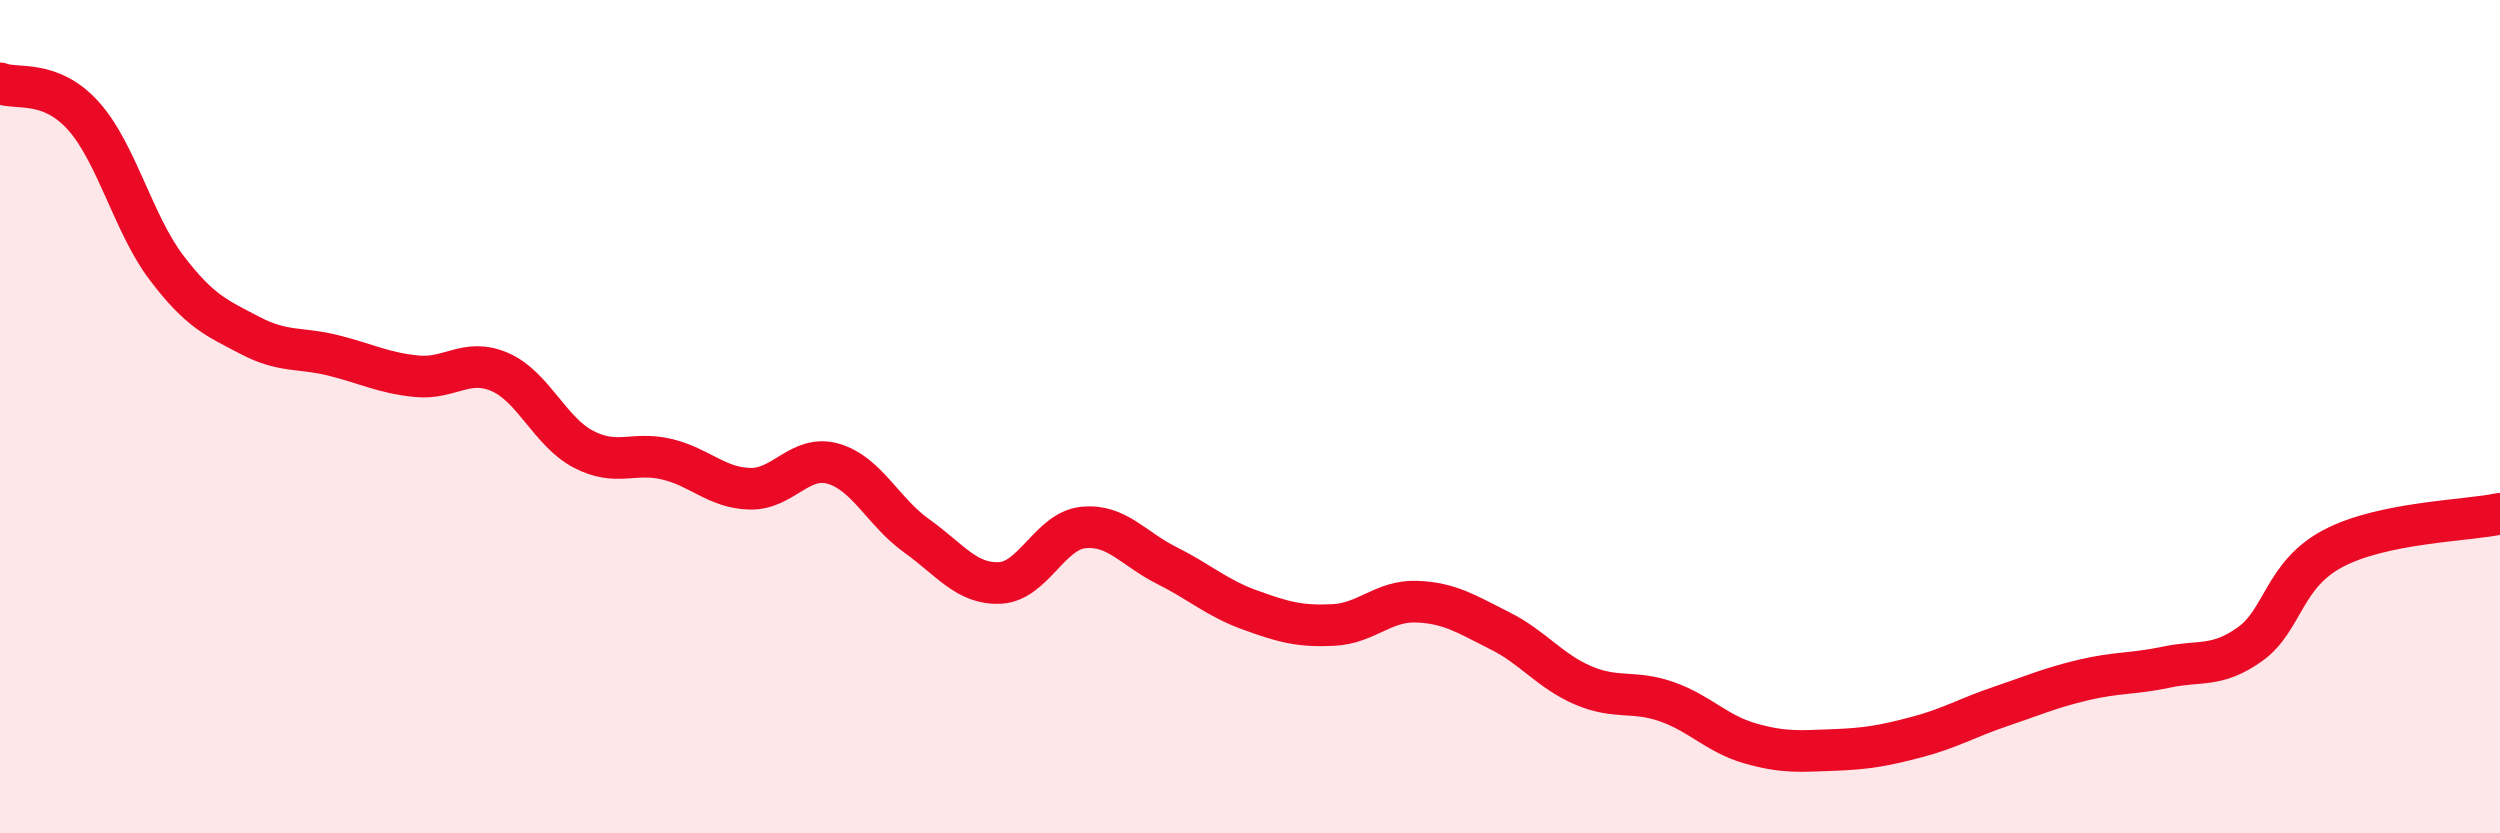 
    <svg width="60" height="20" viewBox="0 0 60 20" xmlns="http://www.w3.org/2000/svg">
      <path
        d="M 0,2 C 0.4,2.16 1.2,1.89 2,2.78 C 2.8,3.67 3.2,5.38 4,6.43 C 4.8,7.48 5.2,7.63 6,8.05 C 6.8,8.47 7.2,8.33 8,8.53 C 8.8,8.73 9.2,8.95 10,9.03 C 10.8,9.11 11.2,8.58 12,8.93 C 12.8,9.28 13.2,10.36 14,10.78 C 14.8,11.2 15.2,10.83 16,11.02 C 16.8,11.21 17.2,11.71 18,11.73 C 18.8,11.75 19.2,10.9 20,11.13 C 20.8,11.36 21.2,12.29 22,12.86 C 22.8,13.43 23.2,14.03 24,13.99 C 24.8,13.95 25.2,12.74 26,12.66 C 26.8,12.58 27.2,13.17 28,13.57 C 28.8,13.97 29.2,14.35 30,14.64 C 30.8,14.93 31.2,15.04 32,15 C 32.8,14.96 33.2,14.41 34,14.44 C 34.8,14.47 35.2,14.74 36,15.14 C 36.8,15.54 37.2,16.11 38,16.45 C 38.8,16.79 39.2,16.56 40,16.84 C 40.8,17.12 41.2,17.61 42,17.84 C 42.8,18.07 43.2,18.03 44,18 C 44.8,17.97 45.2,17.9 46,17.69 C 46.8,17.48 47.2,17.23 48,16.96 C 48.8,16.69 49.2,16.51 50,16.32 C 50.8,16.13 51.2,16.18 52,16.01 C 52.8,15.84 53.2,16.03 54,15.46 C 54.8,14.89 54.8,13.79 56,13.16 C 57.2,12.53 59.2,12.5 60,12.33L60 20L0 20Z"
        fill="#EB0A25"
        opacity="0.1"
        stroke-linecap="round"
        stroke-linejoin="round"
      />
      <path
        d="M 0,2 C 0.4,2.16 1.2,1.89 2,2.78 C 2.8,3.67 3.2,5.38 4,6.43 C 4.8,7.48 5.2,7.63 6,8.05 C 6.8,8.47 7.2,8.33 8,8.53 C 8.8,8.73 9.2,8.95 10,9.03 C 10.8,9.11 11.2,8.58 12,8.93 C 12.8,9.28 13.2,10.36 14,10.78 C 14.8,11.2 15.2,10.83 16,11.02 C 16.8,11.21 17.2,11.71 18,11.73 C 18.8,11.75 19.2,10.9 20,11.13 C 20.8,11.36 21.2,12.29 22,12.86 C 22.8,13.43 23.2,14.03 24,13.99 C 24.8,13.95 25.2,12.74 26,12.66 C 26.8,12.58 27.2,13.17 28,13.57 C 28.8,13.97 29.2,14.35 30,14.64 C 30.8,14.93 31.2,15.04 32,15 C 32.8,14.96 33.2,14.41 34,14.44 C 34.8,14.47 35.2,14.74 36,15.14 C 36.8,15.54 37.2,16.11 38,16.45 C 38.8,16.79 39.2,16.56 40,16.84 C 40.8,17.12 41.2,17.61 42,17.84 C 42.8,18.07 43.2,18.03 44,18 C 44.8,17.97 45.2,17.9 46,17.69 C 46.8,17.48 47.2,17.23 48,16.96 C 48.8,16.69 49.2,16.51 50,16.32 C 50.8,16.13 51.2,16.18 52,16.01 C 52.8,15.84 53.2,16.03 54,15.46 C 54.8,14.89 54.8,13.79 56,13.16 C 57.2,12.53 59.2,12.5 60,12.33"
        stroke="#EB0A25"
        stroke-width="1"
        fill="none"
        stroke-linecap="round"
        stroke-linejoin="round"
      />
    </svg>
  